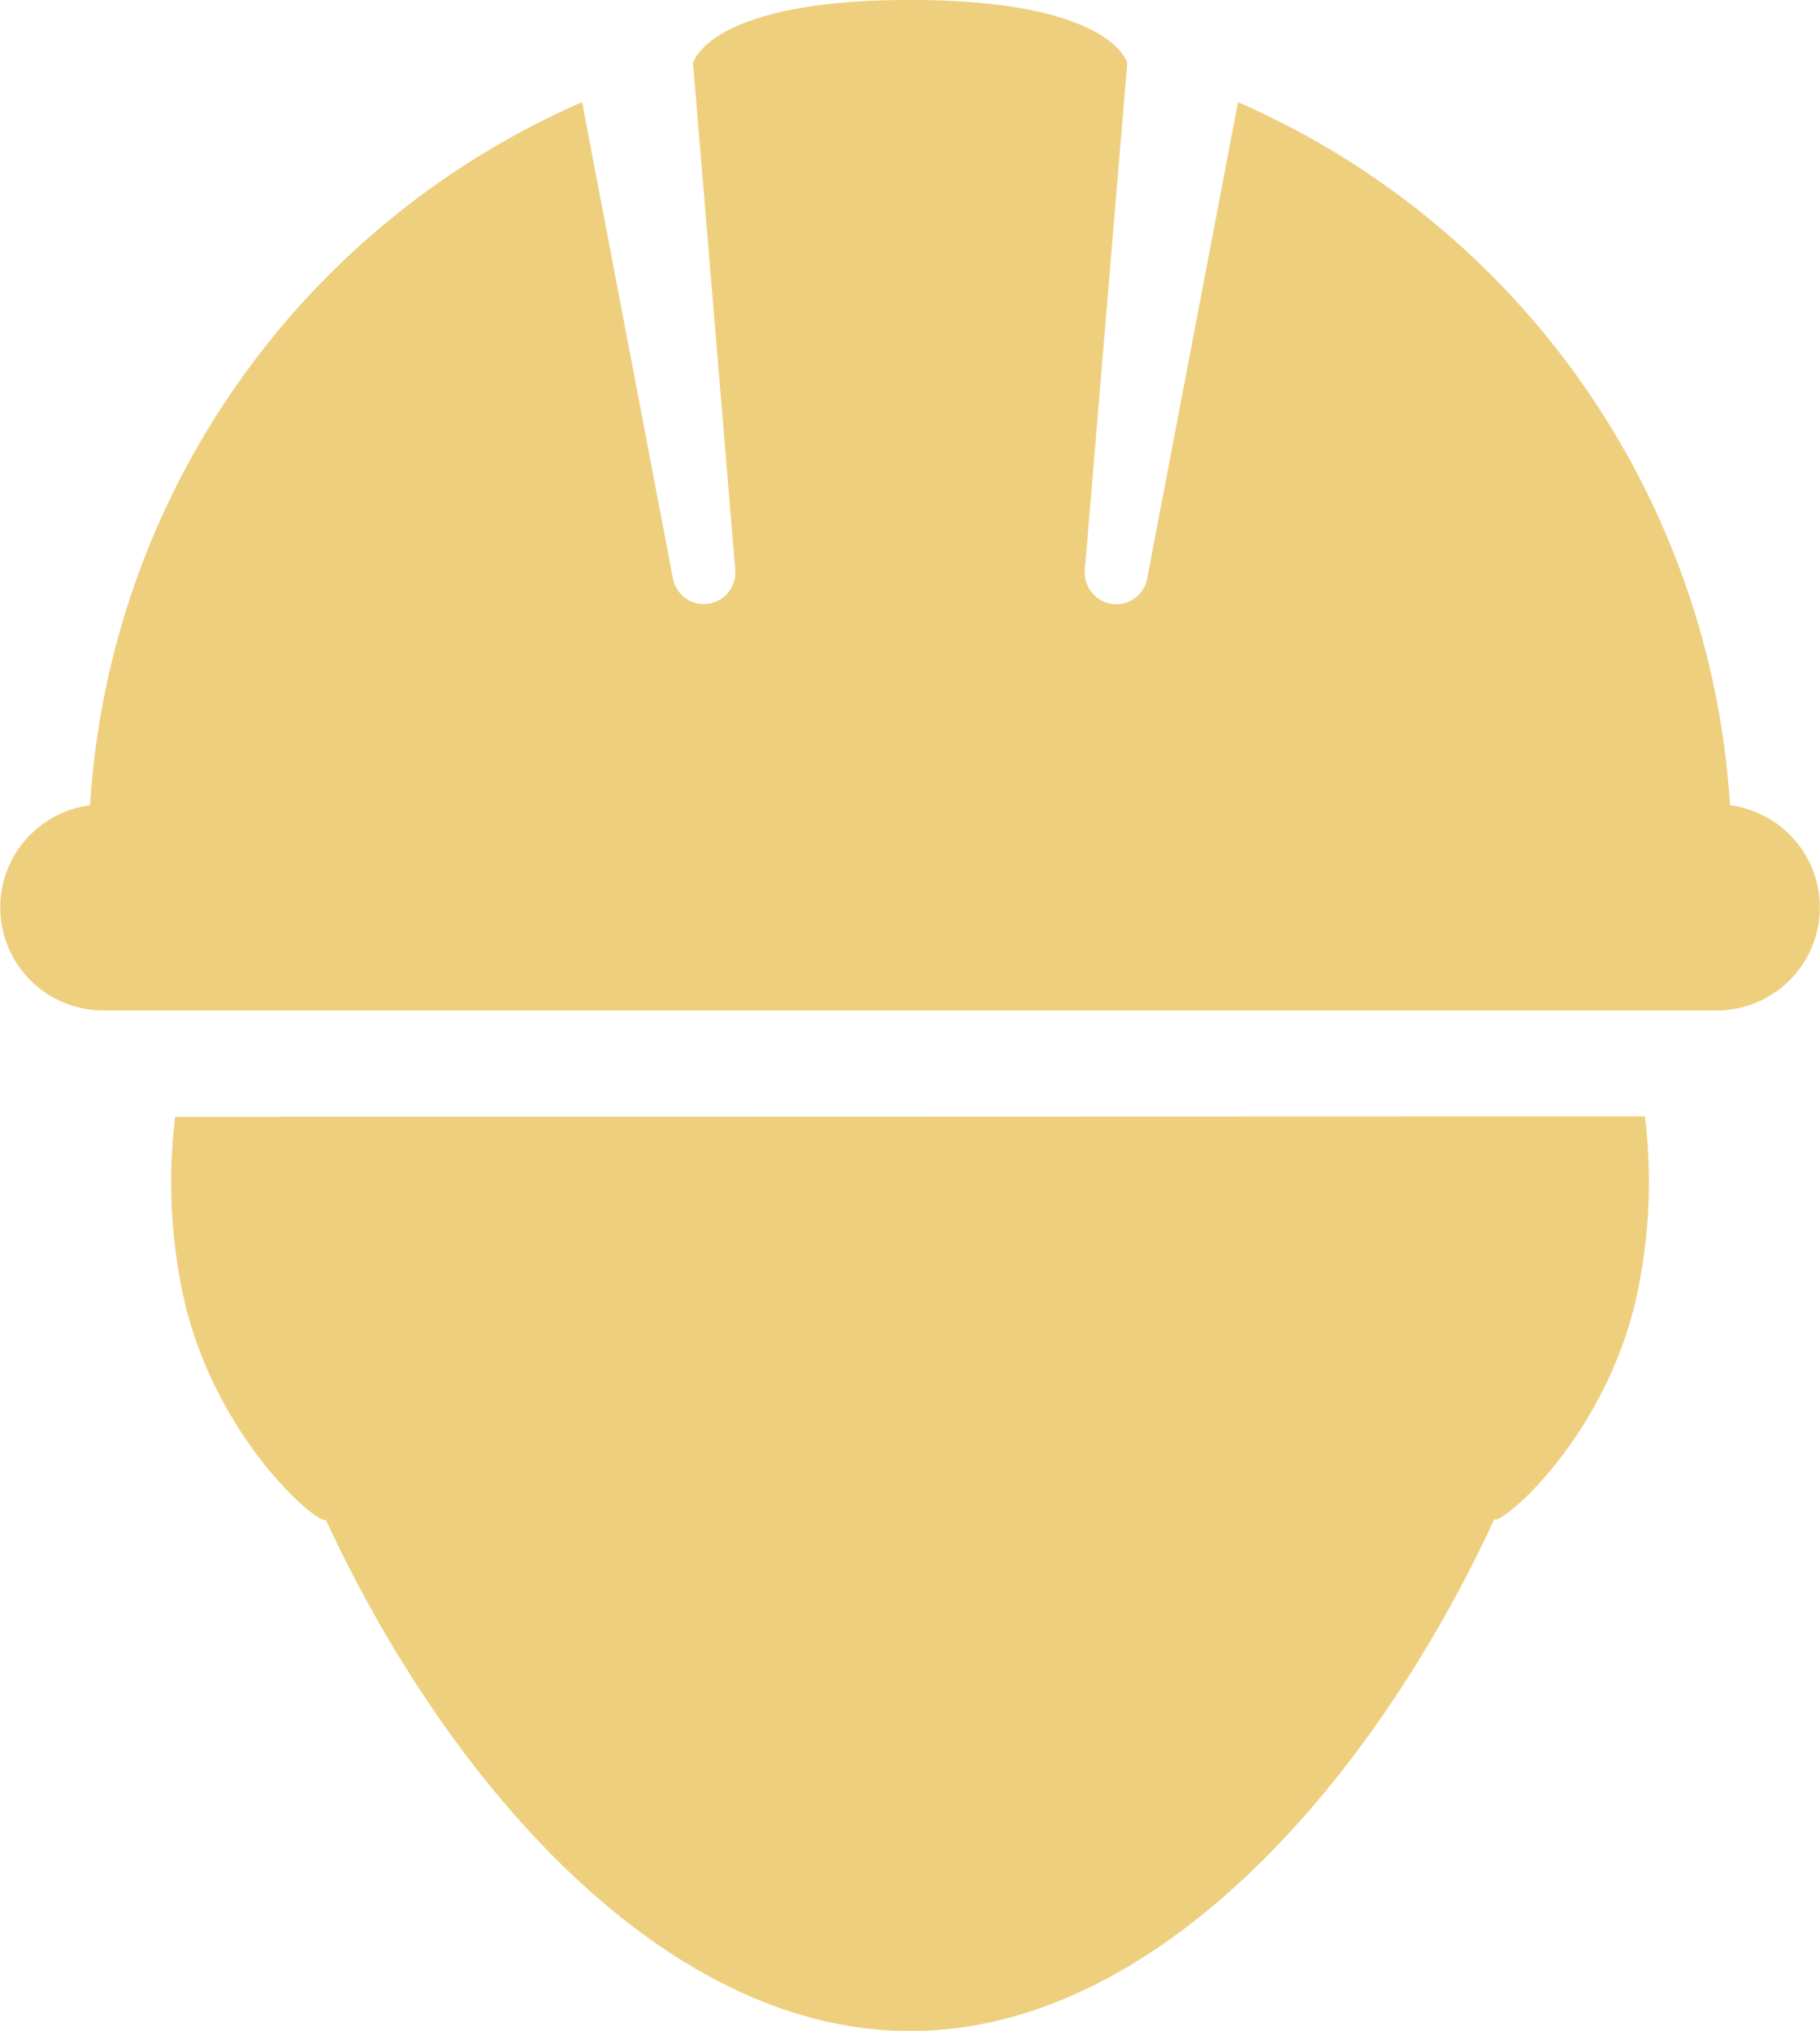 <svg id="Group_18" data-name="Group 18" xmlns="http://www.w3.org/2000/svg" xmlns:xlink="http://www.w3.org/1999/xlink" width="36.623" height="40.867" viewBox="0 0 36.623 40.867">
  <defs>
    <clipPath id="clip-path">
      <rect id="Rectangle_105" data-name="Rectangle 105" width="36.623" height="40.867" fill="#edcf7e"/>
    </clipPath>
  </defs>
  <g id="Group_17" data-name="Group 17" clip-path="url(#clip-path)">
    <path id="Path_43" data-name="Path 43" d="M41.9,273.1a10.818,10.818,0,0,0,.1,3.286c.532,3.032,2.771,4.944,2.931,4.823,2.445,5.281,6.8,10.289,11.758,10.289S66,286.484,68.444,281.2c.16.121,2.4-1.791,2.931-4.823a10.815,10.815,0,0,0,.1-3.286Z" transform="translate(-38.375 -250.626)" fill="#edcf7e"/>
    <path id="Path_44" data-name="Path 44" d="M34.812,16.206a16.557,16.557,0,0,0-9.9-14.149l-1.829,9.592a.632.632,0,0,1-.741.5.64.64,0,0,1-.513-.675l.854-10.205S22.386,0,18.312,0s-4.367,1.274-4.367,1.274l.851,10.2a.634.634,0,0,1-1.254.172L11.713,2.057a16.546,16.546,0,0,0-9.9,14.149,2.073,2.073,0,0,0,.262,4.129H34.55a2.073,2.073,0,0,0,.261-4.129" transform="translate(0 -0.001)" fill="#edcf7e"/>
  </g>
</svg>
